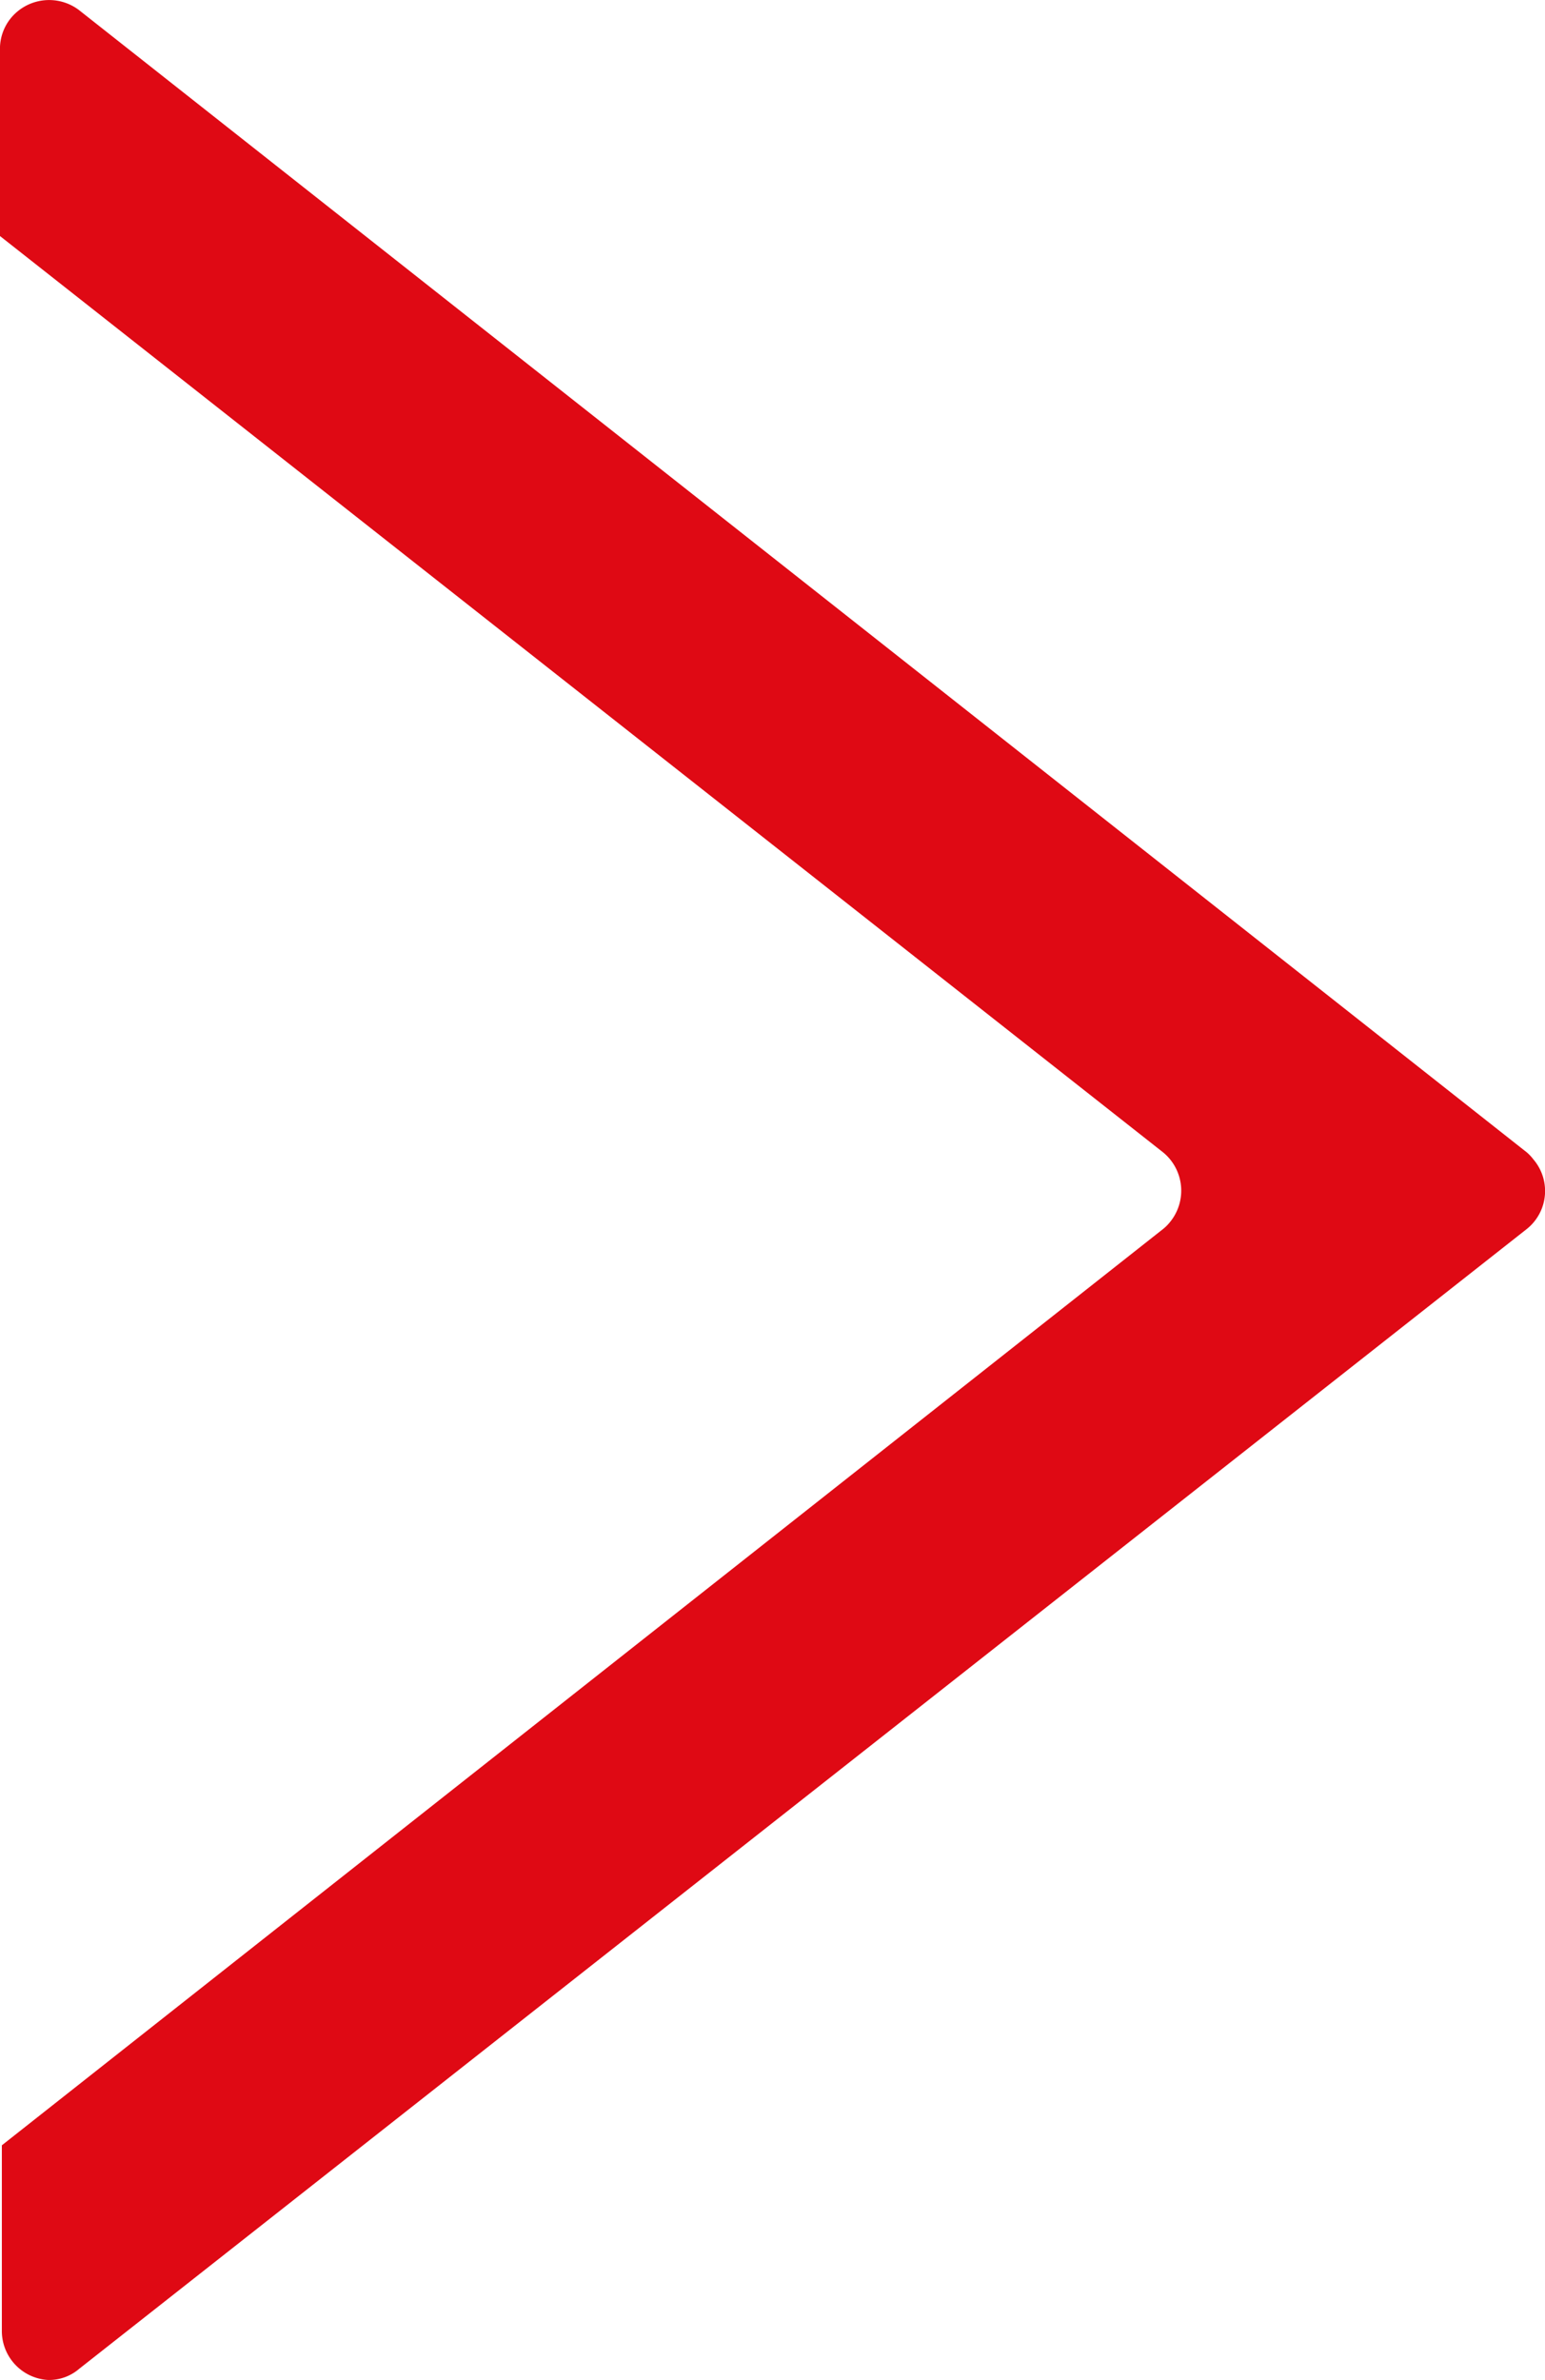 <svg xmlns="http://www.w3.org/2000/svg" viewBox="0 0 33.39 51.42">

    <path fill="#df0914"
          d="M.22.41A1.07,1.07,0,0,1,1.71.22L33,24.9a1,1,0,0,1,.14.15,1.05,1.05,0,0,1-.14,1.5L1.71,51.18a1,1,0,0,1-.67.24,1.06,1.06,0,0,1-1-1.07v-4l25.1-19.8a.93.93,0,0,0,.14-.14,1.07,1.07,0,0,0-.14-1.51L0,5.1v-4A1.05,1.05,0,0,1,.22.41Z"/>

</svg>